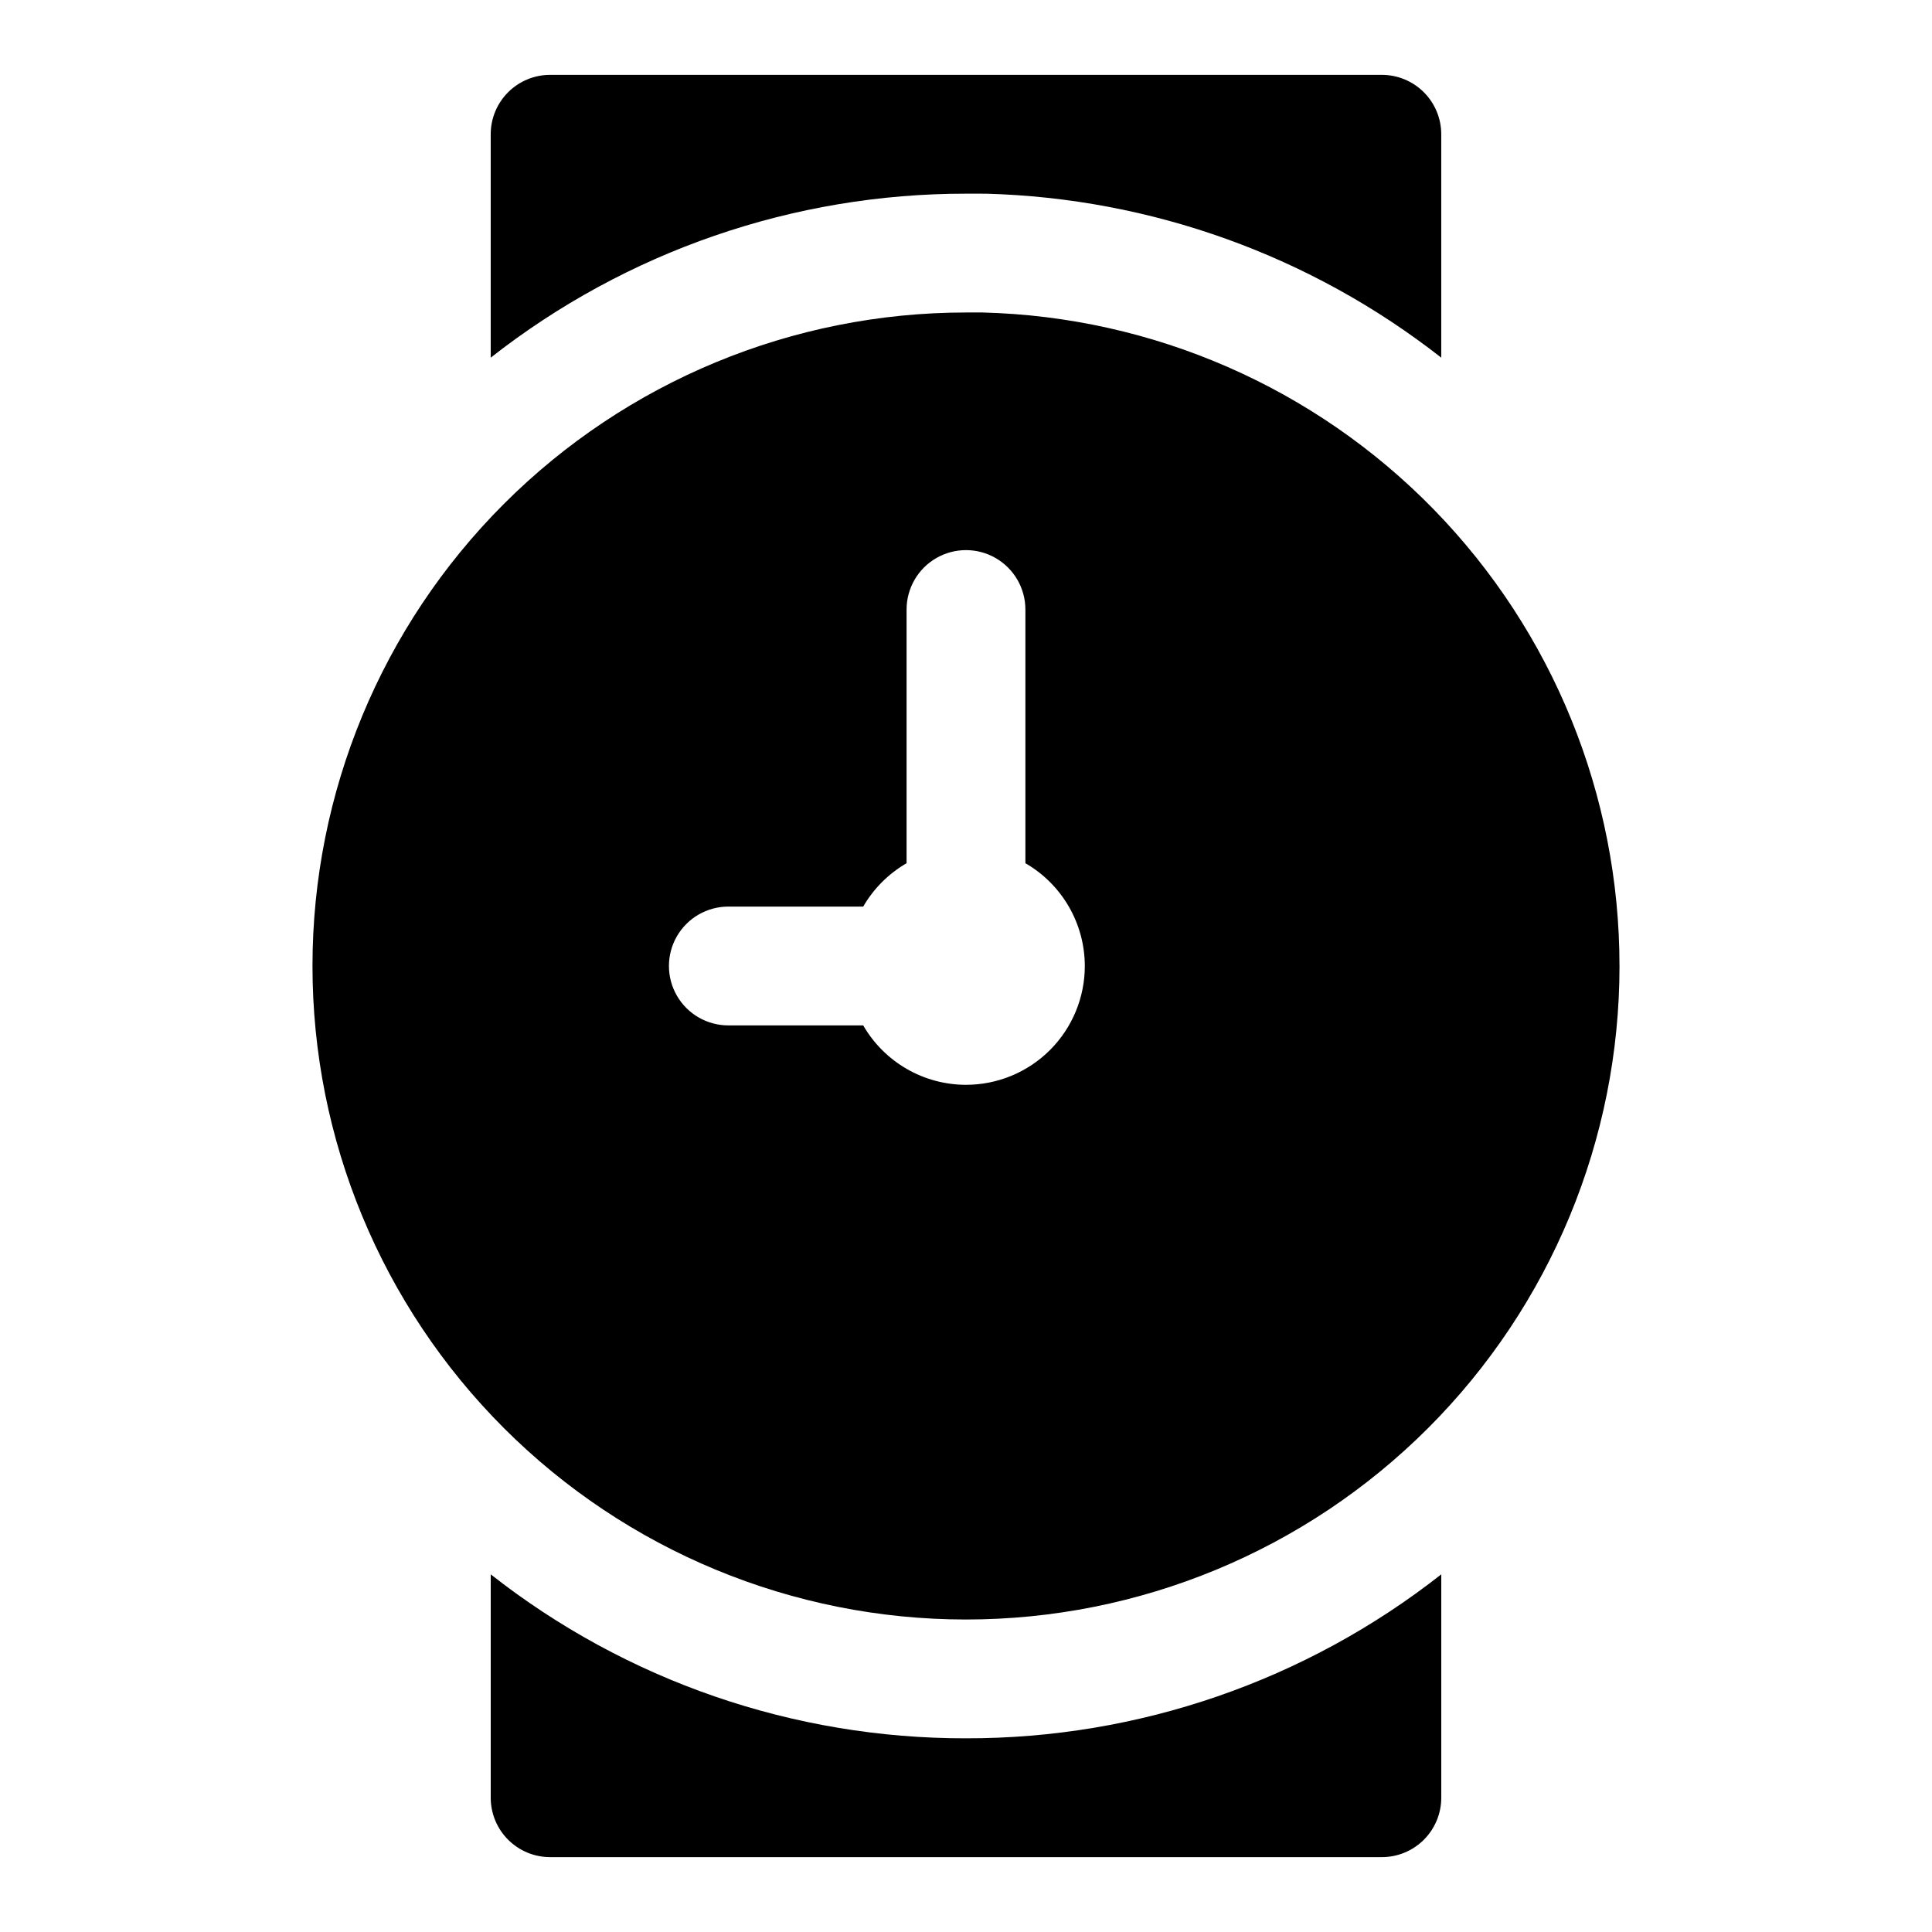 <?xml version="1.0" encoding="UTF-8"?>
<!-- Uploaded to: ICON Repo, www.iconrepo.com, Generator: ICON Repo Mixer Tools -->
<svg fill="#000000" width="800px" height="800px" version="1.1" viewBox="144 144 512 512" xmlns="http://www.w3.org/2000/svg">
 <path d="m400 604.67c45.672 0.078 90.043-15.23 125.95-43.453v59.195c0 4.176-1.656 8.18-4.609 11.133s-6.957 4.613-11.133 4.613h-220.42c-4.176 0-8.18-1.66-11.133-4.613s-4.609-6.957-4.609-11.133v-59.195c35.91 28.223 80.277 43.531 125.95 43.453zm5.195-409.34v-0.004c43.867 1.164 86.203 16.398 120.75 43.457v-59.199c0-4.176-1.656-8.18-4.609-11.133s-6.957-4.613-11.133-4.613h-220.42c-4.176 0-8.18 1.66-11.133 4.613s-4.609 6.957-4.609 11.133v59.199c35.926-28.195 80.285-43.496 125.95-43.457zm167.99 204.67c0 45.93-18.246 89.98-50.727 122.46-32.477 32.48-76.527 50.727-122.46 50.727-45.934 0-89.984-18.246-122.46-50.727-32.48-32.477-50.727-76.527-50.727-122.46 0-45.934 18.246-89.984 50.727-122.46 32.477-32.48 76.527-50.727 122.46-50.727h4.41-0.004c45.164 1.152 88.09 19.902 119.62 52.258 31.531 32.355 49.172 75.75 49.156 120.93zm-141.7 0c-0.012-11.238-6.012-21.621-15.746-27.238v-67.227c0-5.625-3-10.824-7.871-13.637s-10.875-2.812-15.746 0-7.871 8.012-7.871 13.637v67.227c-4.769 2.758-8.734 6.723-11.492 11.492h-35.738c-5.625 0-10.824 3-13.637 7.871s-2.812 10.875 0 15.746 8.012 7.871 13.637 7.871h35.738c5.617 9.734 16 15.734 27.238 15.746 8.352 0 16.359-3.32 22.266-9.223 5.902-5.906 9.223-13.914 9.223-22.266z"/>
</svg>